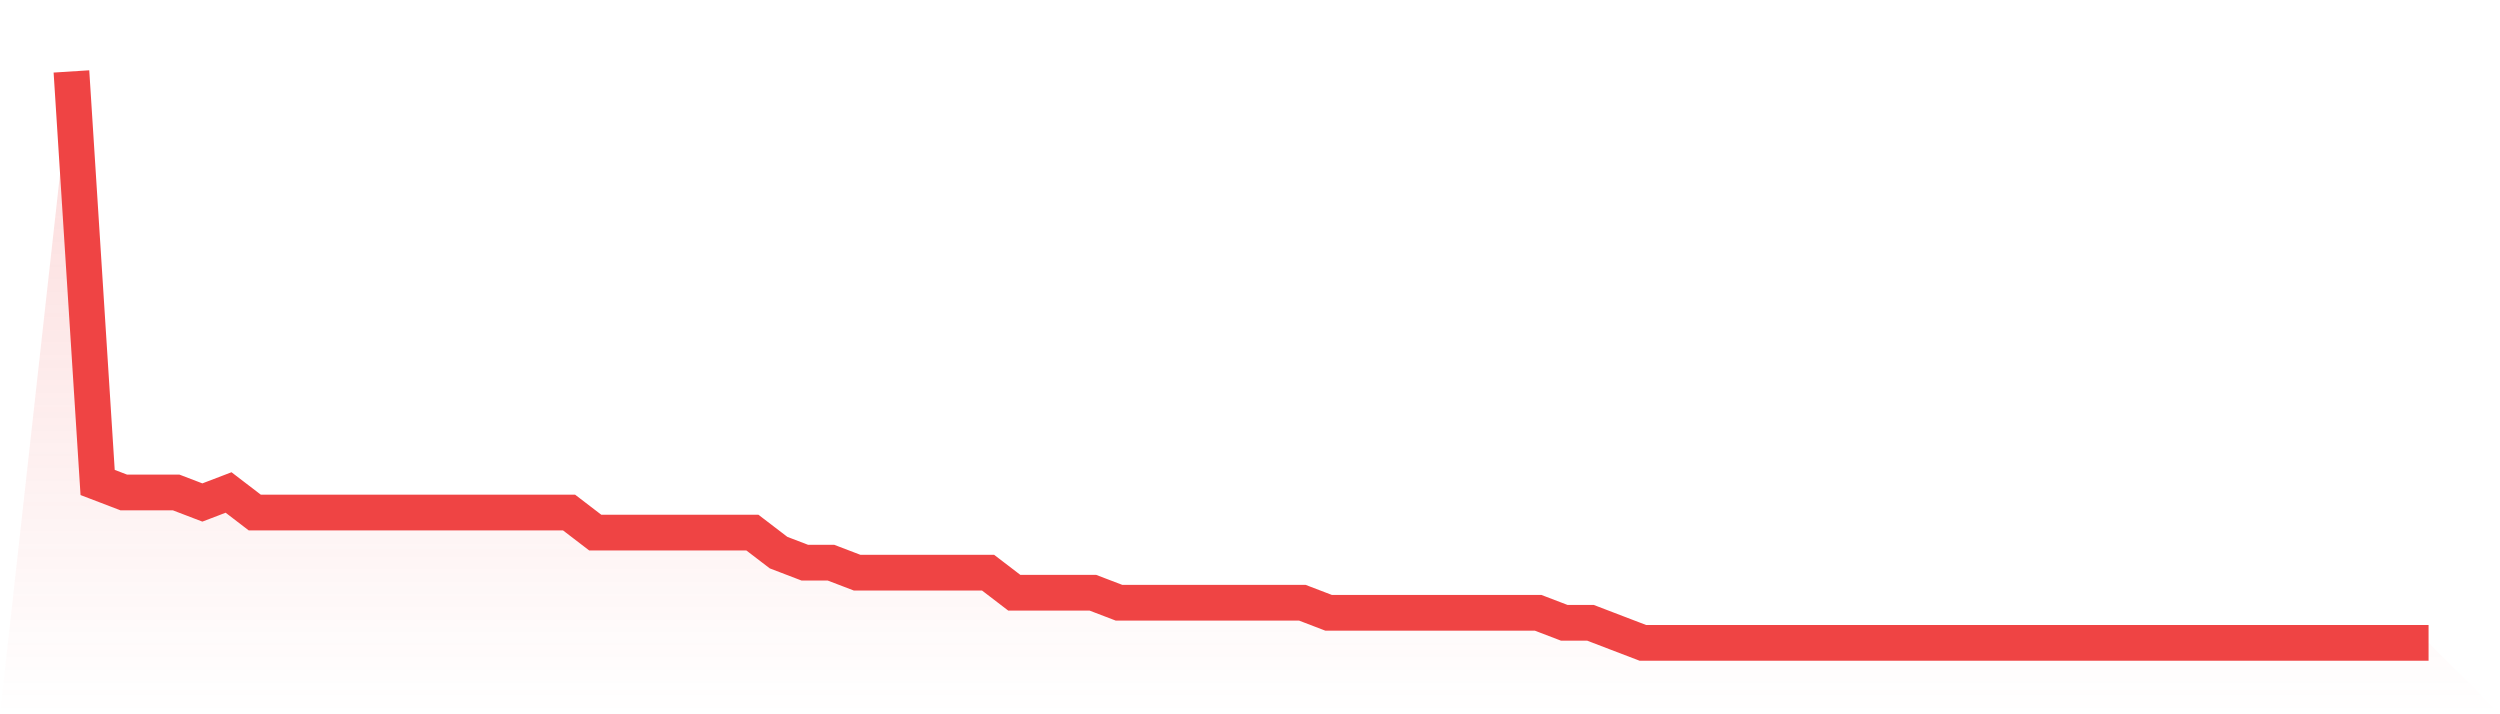 <svg viewBox="0 0 140 40" xmlns="http://www.w3.org/2000/svg">
<defs>
<linearGradient id="gradient" x1="0" x2="0" y1="0" y2="1">
<stop offset="0%" stop-color="#ef4444" stop-opacity="0.2"/>
<stop offset="100%" stop-color="#ef4444" stop-opacity="0"/>
</linearGradient>
</defs>
<path d="M4,4 L4,4 L5.467,27.018 L6.933,27.579 L8.4,27.579 L9.867,27.579 L11.333,28.14 L12.8,27.579 L14.267,28.702 L15.733,28.702 L17.2,28.702 L18.667,28.702 L20.133,28.702 L21.6,28.702 L23.067,28.702 L24.533,28.702 L26,28.702 L27.467,28.702 L28.933,28.702 L30.4,28.702 L31.867,28.702 L33.333,29.825 L34.8,29.825 L36.267,29.825 L37.733,29.825 L39.2,29.825 L40.667,29.825 L42.133,29.825 L43.6,30.947 L45.067,31.509 L46.533,31.509 L48,32.07 L49.467,32.07 L50.933,32.07 L52.4,32.07 L53.867,32.07 L55.333,32.07 L56.8,33.193 L58.267,33.193 L59.733,33.193 L61.2,33.193 L62.667,33.754 L64.133,33.754 L65.6,33.754 L67.067,33.754 L68.533,33.754 L70,33.754 L71.467,33.754 L72.933,33.754 L74.4,34.316 L75.867,34.316 L77.333,34.316 L78.8,34.316 L80.267,34.316 L81.733,34.316 L83.2,34.316 L84.667,34.316 L86.133,34.316 L87.6,34.877 L89.067,34.877 L90.533,35.439 L92,36 L93.467,36 L94.933,36 L96.4,36 L97.867,36 L99.333,36 L100.8,36 L102.267,36 L103.733,36 L105.2,36 L106.667,36 L108.133,36 L109.6,36 L111.067,36 L112.533,36 L114,36 L115.467,36 L116.933,36 L118.4,36 L119.867,36 L121.333,36 L122.8,36 L124.267,36 L125.733,36 L127.2,36 L128.667,36 L130.133,36 L131.6,36 L133.067,36 L134.533,36 L136,36 L140,40 L0,40 z" fill="url(#gradient)"/>
<path d="M4,4 L4,4 L5.467,27.018 L6.933,27.579 L8.4,27.579 L9.867,27.579 L11.333,28.14 L12.8,27.579 L14.267,28.702 L15.733,28.702 L17.2,28.702 L18.667,28.702 L20.133,28.702 L21.6,28.702 L23.067,28.702 L24.533,28.702 L26,28.702 L27.467,28.702 L28.933,28.702 L30.4,28.702 L31.867,28.702 L33.333,29.825 L34.8,29.825 L36.267,29.825 L37.733,29.825 L39.2,29.825 L40.667,29.825 L42.133,29.825 L43.6,30.947 L45.067,31.509 L46.533,31.509 L48,32.07 L49.467,32.07 L50.933,32.07 L52.4,32.07 L53.867,32.07 L55.333,32.07 L56.8,33.193 L58.267,33.193 L59.733,33.193 L61.2,33.193 L62.667,33.754 L64.133,33.754 L65.6,33.754 L67.067,33.754 L68.533,33.754 L70,33.754 L71.467,33.754 L72.933,33.754 L74.4,34.316 L75.867,34.316 L77.333,34.316 L78.8,34.316 L80.267,34.316 L81.733,34.316 L83.2,34.316 L84.667,34.316 L86.133,34.316 L87.6,34.877 L89.067,34.877 L90.533,35.439 L92,36 L93.467,36 L94.933,36 L96.4,36 L97.867,36 L99.333,36 L100.8,36 L102.267,36 L103.733,36 L105.2,36 L106.667,36 L108.133,36 L109.6,36 L111.067,36 L112.533,36 L114,36 L115.467,36 L116.933,36 L118.4,36 L119.867,36 L121.333,36 L122.8,36 L124.267,36 L125.733,36 L127.2,36 L128.667,36 L130.133,36 L131.6,36 L133.067,36 L134.533,36 L136,36" fill="none" stroke="#ef4444" stroke-width="2"/>
</svg>